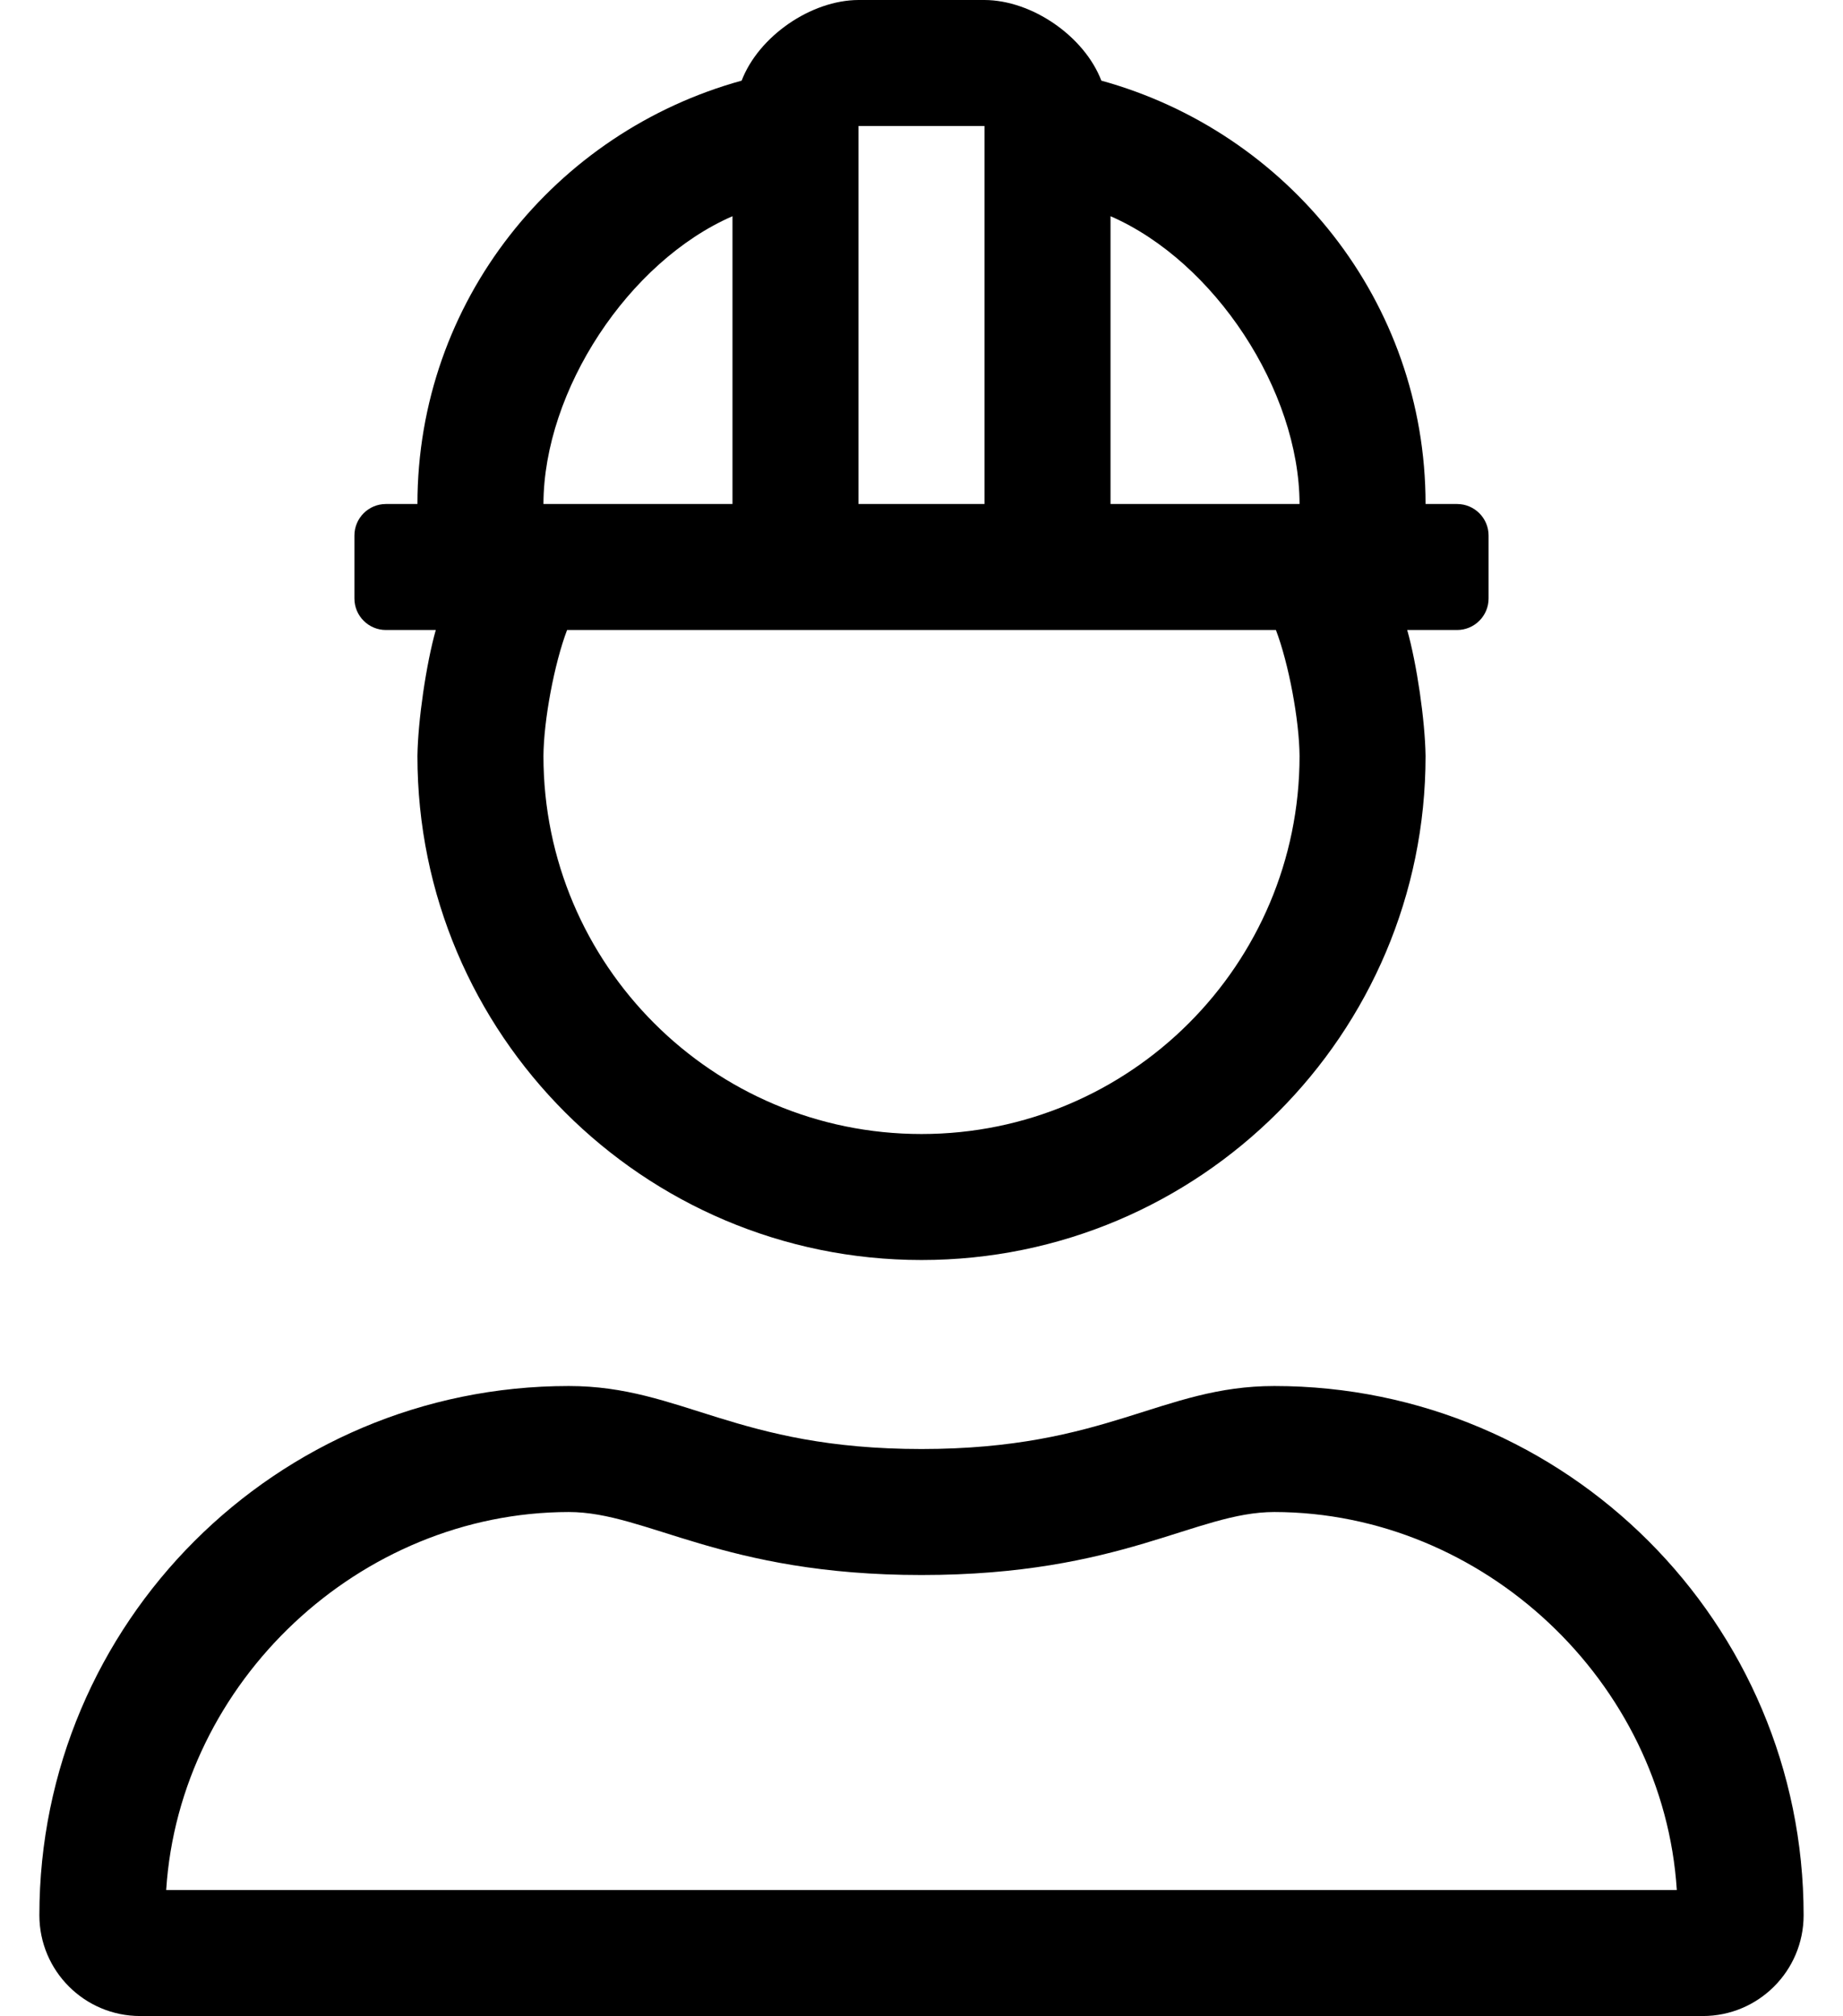<?xml version="1.0" standalone="no"?>
<!DOCTYPE svg PUBLIC "-//W3C//DTD SVG 1.1//EN" "http://www.w3.org/Graphics/SVG/1.1/DTD/svg11.dtd" >
<svg xmlns="http://www.w3.org/2000/svg" xmlns:xlink="http://www.w3.org/1999/xlink" version="1.1" viewBox="-10 0 468 512">
   <path fill="currentColor"
d="M313.6 352c74.189 0 134.4 60.211 134.4 134.4c0 14.131 -11.469 25.6 -25.6 25.6v0h-396.801c-14.131 0 -25.6 -11.469 -25.6 -25.6c0 -74.189 60.211 -134.4 134.4 -134.4h0.04c28.68 0 42.409 16 89.56 16
s60.88 -16 89.6 -16zM32.2 480h383.6c-3.378 -52.929 -49.163 -95.936 -102.2 -96c-20 0 -38.6 16 -89.6 16c-50.64 0 -69.74 -16 -89.56 -16c-53.054 0.047 -98.856 43.056 -102.24 96zM88 160c-4.416 0 -8 -3.584 -8 -8v-16
c0 -4.416 3.584 -8 8 -8h8c0 -51.52 35 -94.46 82.33 -107.52c4.315 -11.265 17.607 -20.439 29.67 -20.48h32c12.062 0.041 25.355 9.216 29.67 20.48c47.33 13.06 82.33 56 82.33 107.52h8c4.416 0 8 3.584 8 8v16
c0 4.416 -3.584 8 -8 8h-12.66c2.445 8.663 4.532 22.999 4.66 32c0 70.656 -57.344 128 -128 128s-128 -57.344 -128 -128c0.128 -9.001 2.215 -23.337 4.66 -32h-12.66zM272 54.91v73.09h48
c-0.069 -28.828 -21.573 -61.572 -48 -73.09zM208 32v96h32v-96h-32zM128 128h48v-73.09c-26.427 11.518 -47.931 44.262 -48 73.09zM134 160c-3.244 8.534 -5.932 22.87 -6 32c0 52.992 43.008 96 96 96s96 -43.008 96 -96
c-0.068 -9.13 -2.756 -23.466 -6 -32h-180z" />
</svg>
